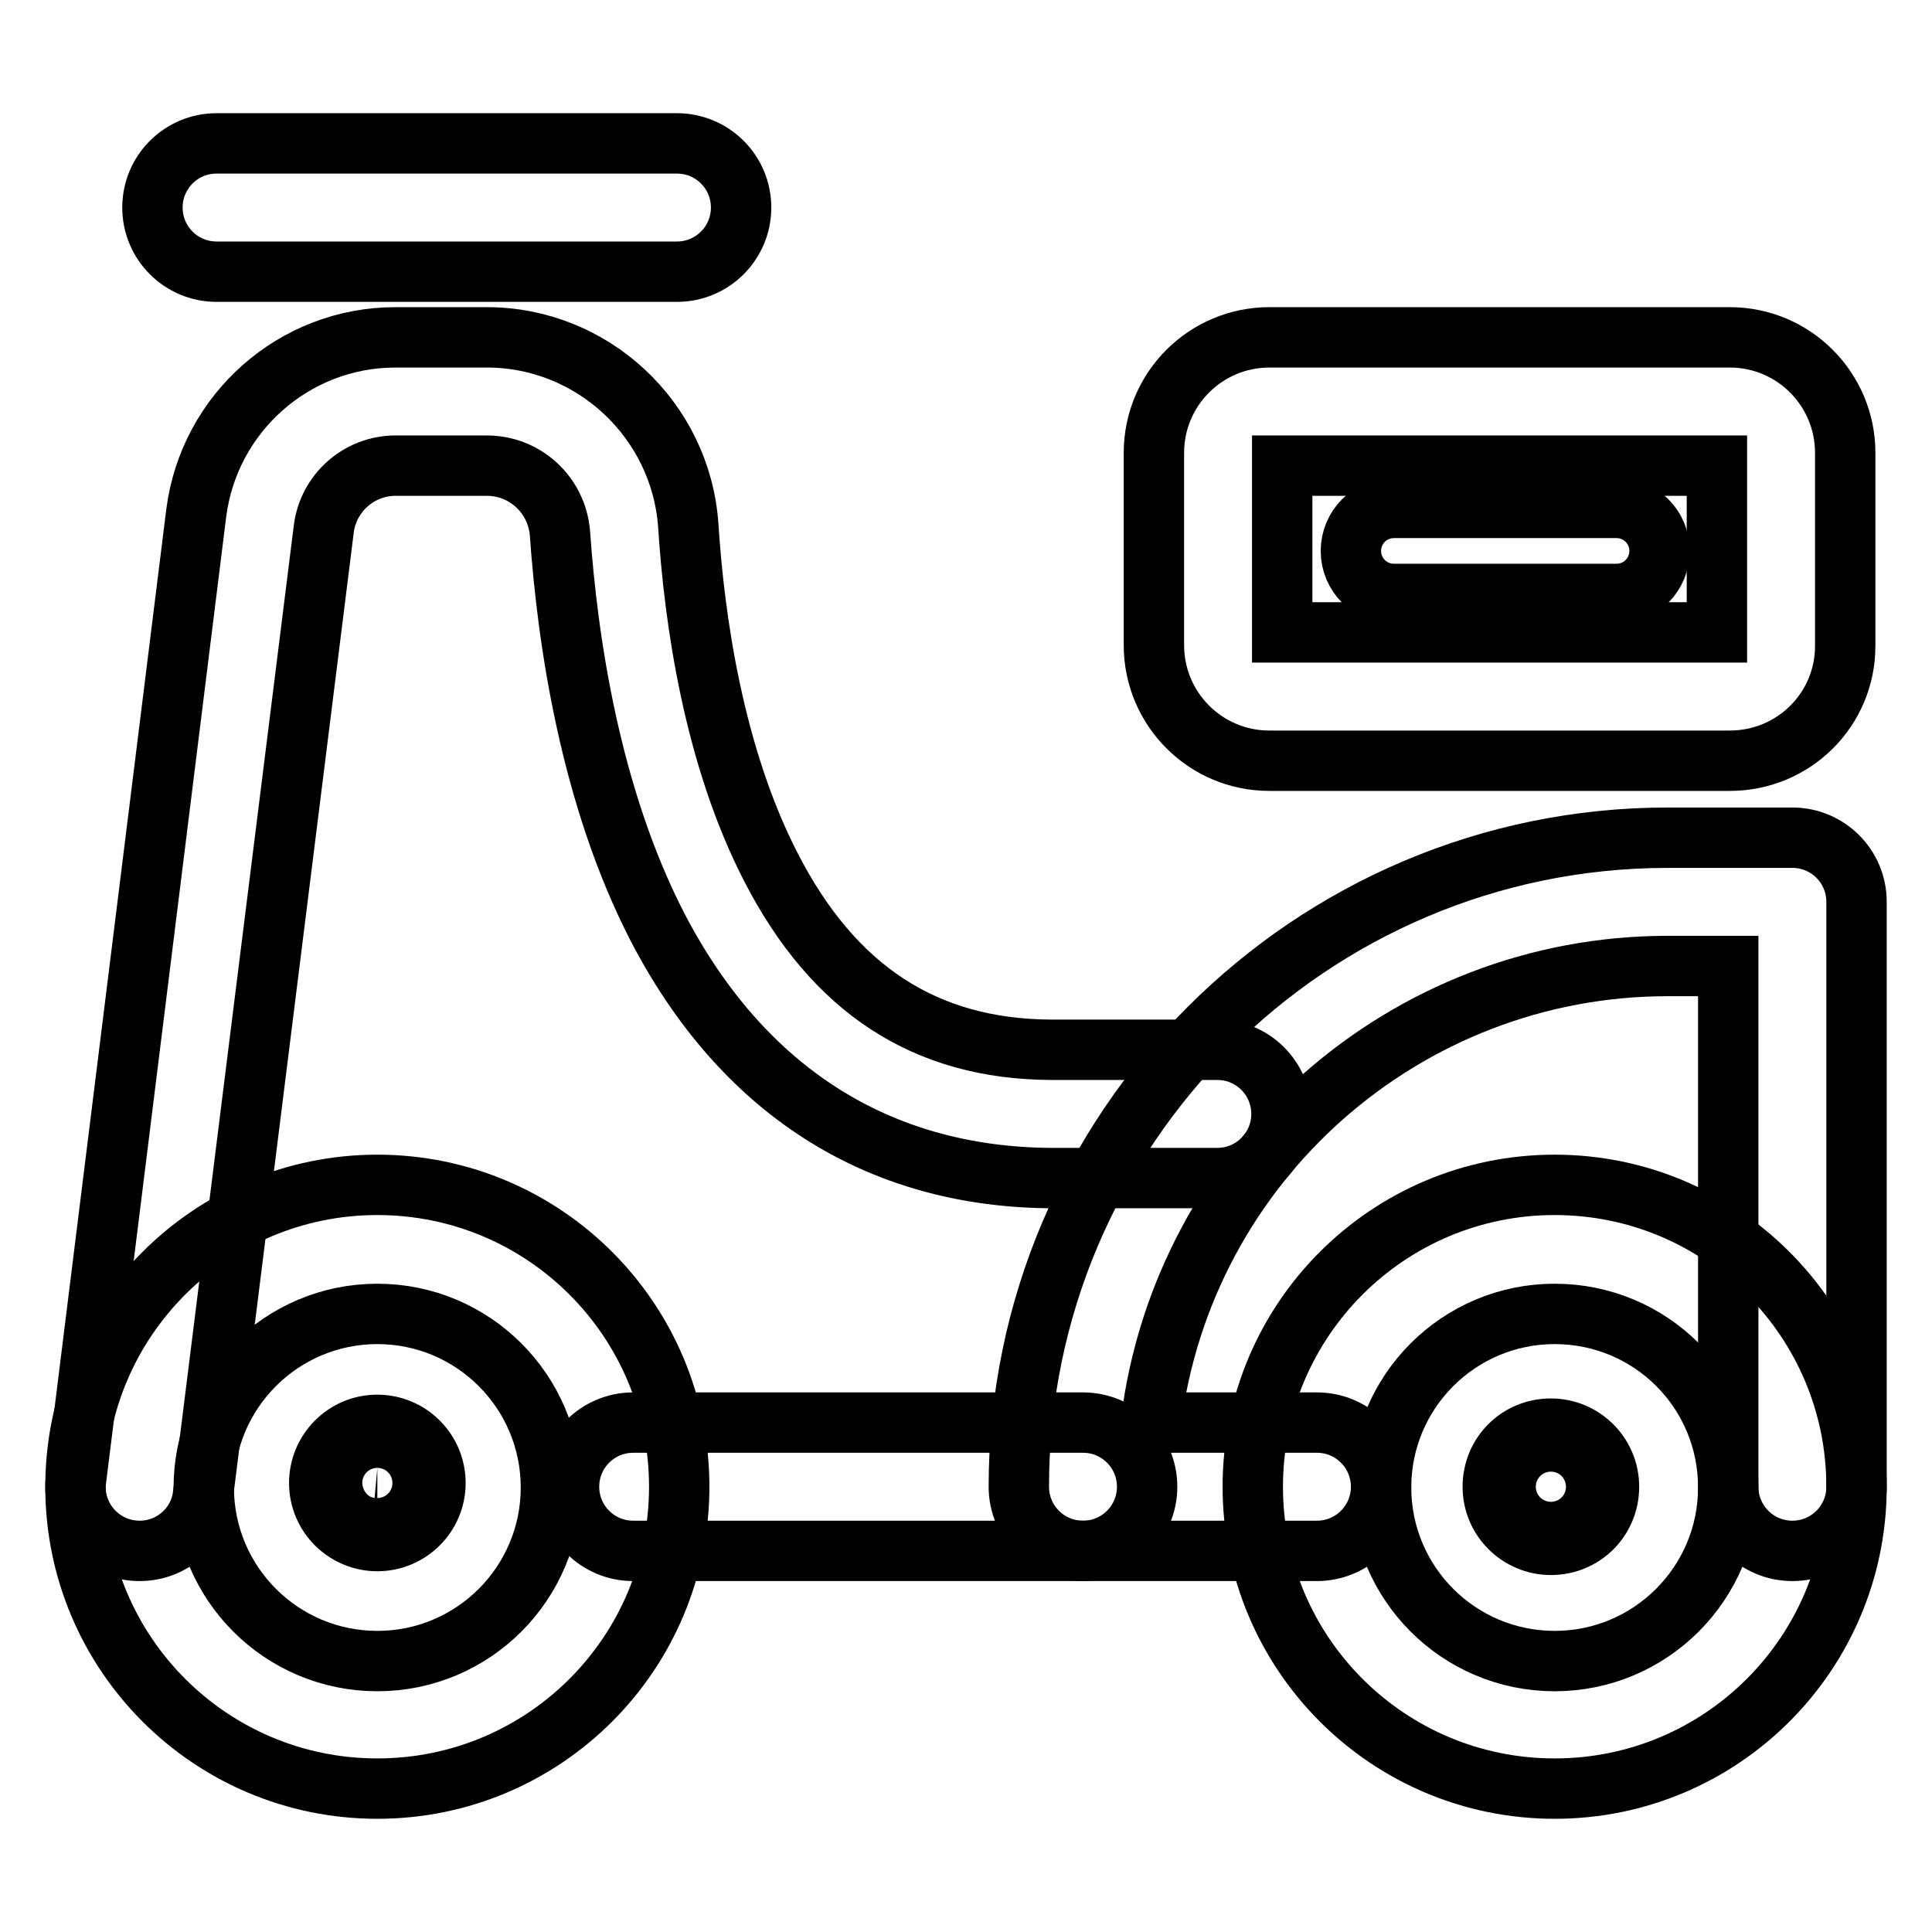 <?xml version="1.0" encoding="utf-8"?>
<!-- Svg Vector Icons : http://www.onlinewebfonts.com/icon -->
<!DOCTYPE svg PUBLIC "-//W3C//DTD SVG 1.1//EN" "http://www.w3.org/Graphics/SVG/1.1/DTD/svg11.dtd">
<svg version="1.1" xmlns="http://www.w3.org/2000/svg" xmlns:xlink="http://www.w3.org/1999/xlink" x="0px" y="0px" viewBox="0 0 256 256" enable-background="new 0 0 256 256" xml:space="preserve">
<g> <path stroke-width="8" fill-opacity="0" stroke="#000000"  d="M143.5,205.5H83.9c-4.7,0-8.5-3.8-8.5-8.5c0-4.7,3.8-8.5,8.5-8.5c0,0,0,0,0,0h59.6c4.7,0,8.5,3.8,8.5,8.5 C152,201.7,148.2,205.5,143.5,205.5z M18.5,205.5c-4.7,0-8.5-3.8-8.5-8.5c0-0.4,0-0.7,0.1-1.1L26,68c1.7-13.3,13-23.3,26.4-23.3 h12.1c14,0,25.7,10.9,26.7,24.9c0.8,12.6,3.4,30.7,11,45.4c8.3,16.1,20.4,24,37,24.1h22.1c4.7,0,8.5,3.8,8.5,8.5 c0,4.7-3.8,8.5-8.5,8.5h-22.2c-22.9-0.2-40.8-11.7-52-33.3c-8.9-17.3-11.9-37.9-12.9-52.1c-0.4-5.1-4.6-9-9.7-9H52.4 c-4.8,0-8.9,3.6-9.5,8.4l-16,128C26.4,202.3,22.8,205.5,18.5,205.5z"/> <path stroke-width="8" fill-opacity="0" stroke="#000000"  d="M237.5,205.5c-4.7,0-8.5-3.8-8.5-8.5v-69H221c-34.8,0-64.2,26-68.5,60.5h22c4.7,0,8.5,3.8,8.5,8.5 c0,4.7-3.8,8.5-8.5,8.5c0,0,0,0,0,0h-31c-4.7,0-8.5-3.8-8.5-8.5c0-47.4,38.6-86,86-86h16.5c4.7,0,8.5,3.8,8.5,8.5V197 C246,201.7,242.2,205.5,237.5,205.5z M50,237c-22.1,0-40-17.9-40-40c0-22.1,17.9-40,40-40c22.1,0,40,17.9,40,40c0,0,0,0,0,0 C90,219.1,72.1,237,50,237z M50,174.1c-12.7,0-23,10.3-23,23c0,12.7,10.3,23,23,23c12.7,0,23-10.3,23-23c0,0,0,0,0,0 C73,184.4,62.7,174.1,50,174.1L50,174.1z"/> <path stroke-width="8" fill-opacity="0" stroke="#000000"  d="M206,237c-22.1,0-40-17.9-40-40s17.9-40,40-40c22.1,0,40,17.9,40,40C246,219.1,228.1,237,206,237L206,237z  M206,174.1c-12.7,0-23,10.3-23,23c0,12.7,10.3,23,23,23c12.7,0,23-10.3,23-23c0,0,0,0,0,0C229,184.3,218.7,174.1,206,174.1 L206,174.1z M50,204.2c-4.2,0-7.7-3.4-7.7-7.7c0-4.2,3.4-7.7,7.7-7.7c4.2,0,7.7,3.4,7.7,7.7c0,0,0,0,0,0 C57.7,200.8,54.2,204.2,50,204.2L50,204.2z M50,194.5c-1.1,0-2,0.9-2,2c0,1.1,0.9,2,2,2c1.1,0,2-0.9,2-2c0,0,0,0,0-0.1 C52,195.4,51.1,194.6,50,194.5z"/> <path stroke-width="8" fill-opacity="0" stroke="#000000"  d="M205.5,204.7c-4.2,0-7.7-3.4-7.7-7.7s3.4-7.7,7.7-7.7c4.2,0,7.7,3.4,7.7,7.7l0,0 C213.2,201.3,209.8,204.7,205.5,204.7z M205.5,195c-1.1,0-2,0.9-2,2s0.9,2,2,2c1.1,0,2-0.9,2-2l0,0 C207.5,195.9,206.6,195,205.5,195z M89.7,36h-61c-4.7,0-8.5-3.8-8.5-8.5c0-4.7,3.8-8.5,8.5-8.5h61c4.7,0,8.5,3.8,8.5,8.5 C98.2,32.2,94.4,36,89.7,36L89.7,36L89.7,36z M214.2,78.7h-29.5c-3.1,0-5.7-2.5-5.7-5.7c0-3.1,2.5-5.7,5.7-5.7h29.5 c3.1,0,5.7,2.5,5.7,5.7C219.9,76.1,217.4,78.7,214.2,78.7z"/> <path stroke-width="8" fill-opacity="0" stroke="#000000"  d="M229.2,100.8h-61c-8.5,0-15.3-6.9-15.3-15.3l0,0V60c0-8.5,6.9-15.3,15.3-15.3h61c8.5,0,15.3,6.9,15.3,15.3 v25.6C244.5,94,237.7,100.8,229.2,100.8L229.2,100.8z M169.9,83.8h57.6V61.7h-57.6L169.9,83.8z"/></g>
</svg>